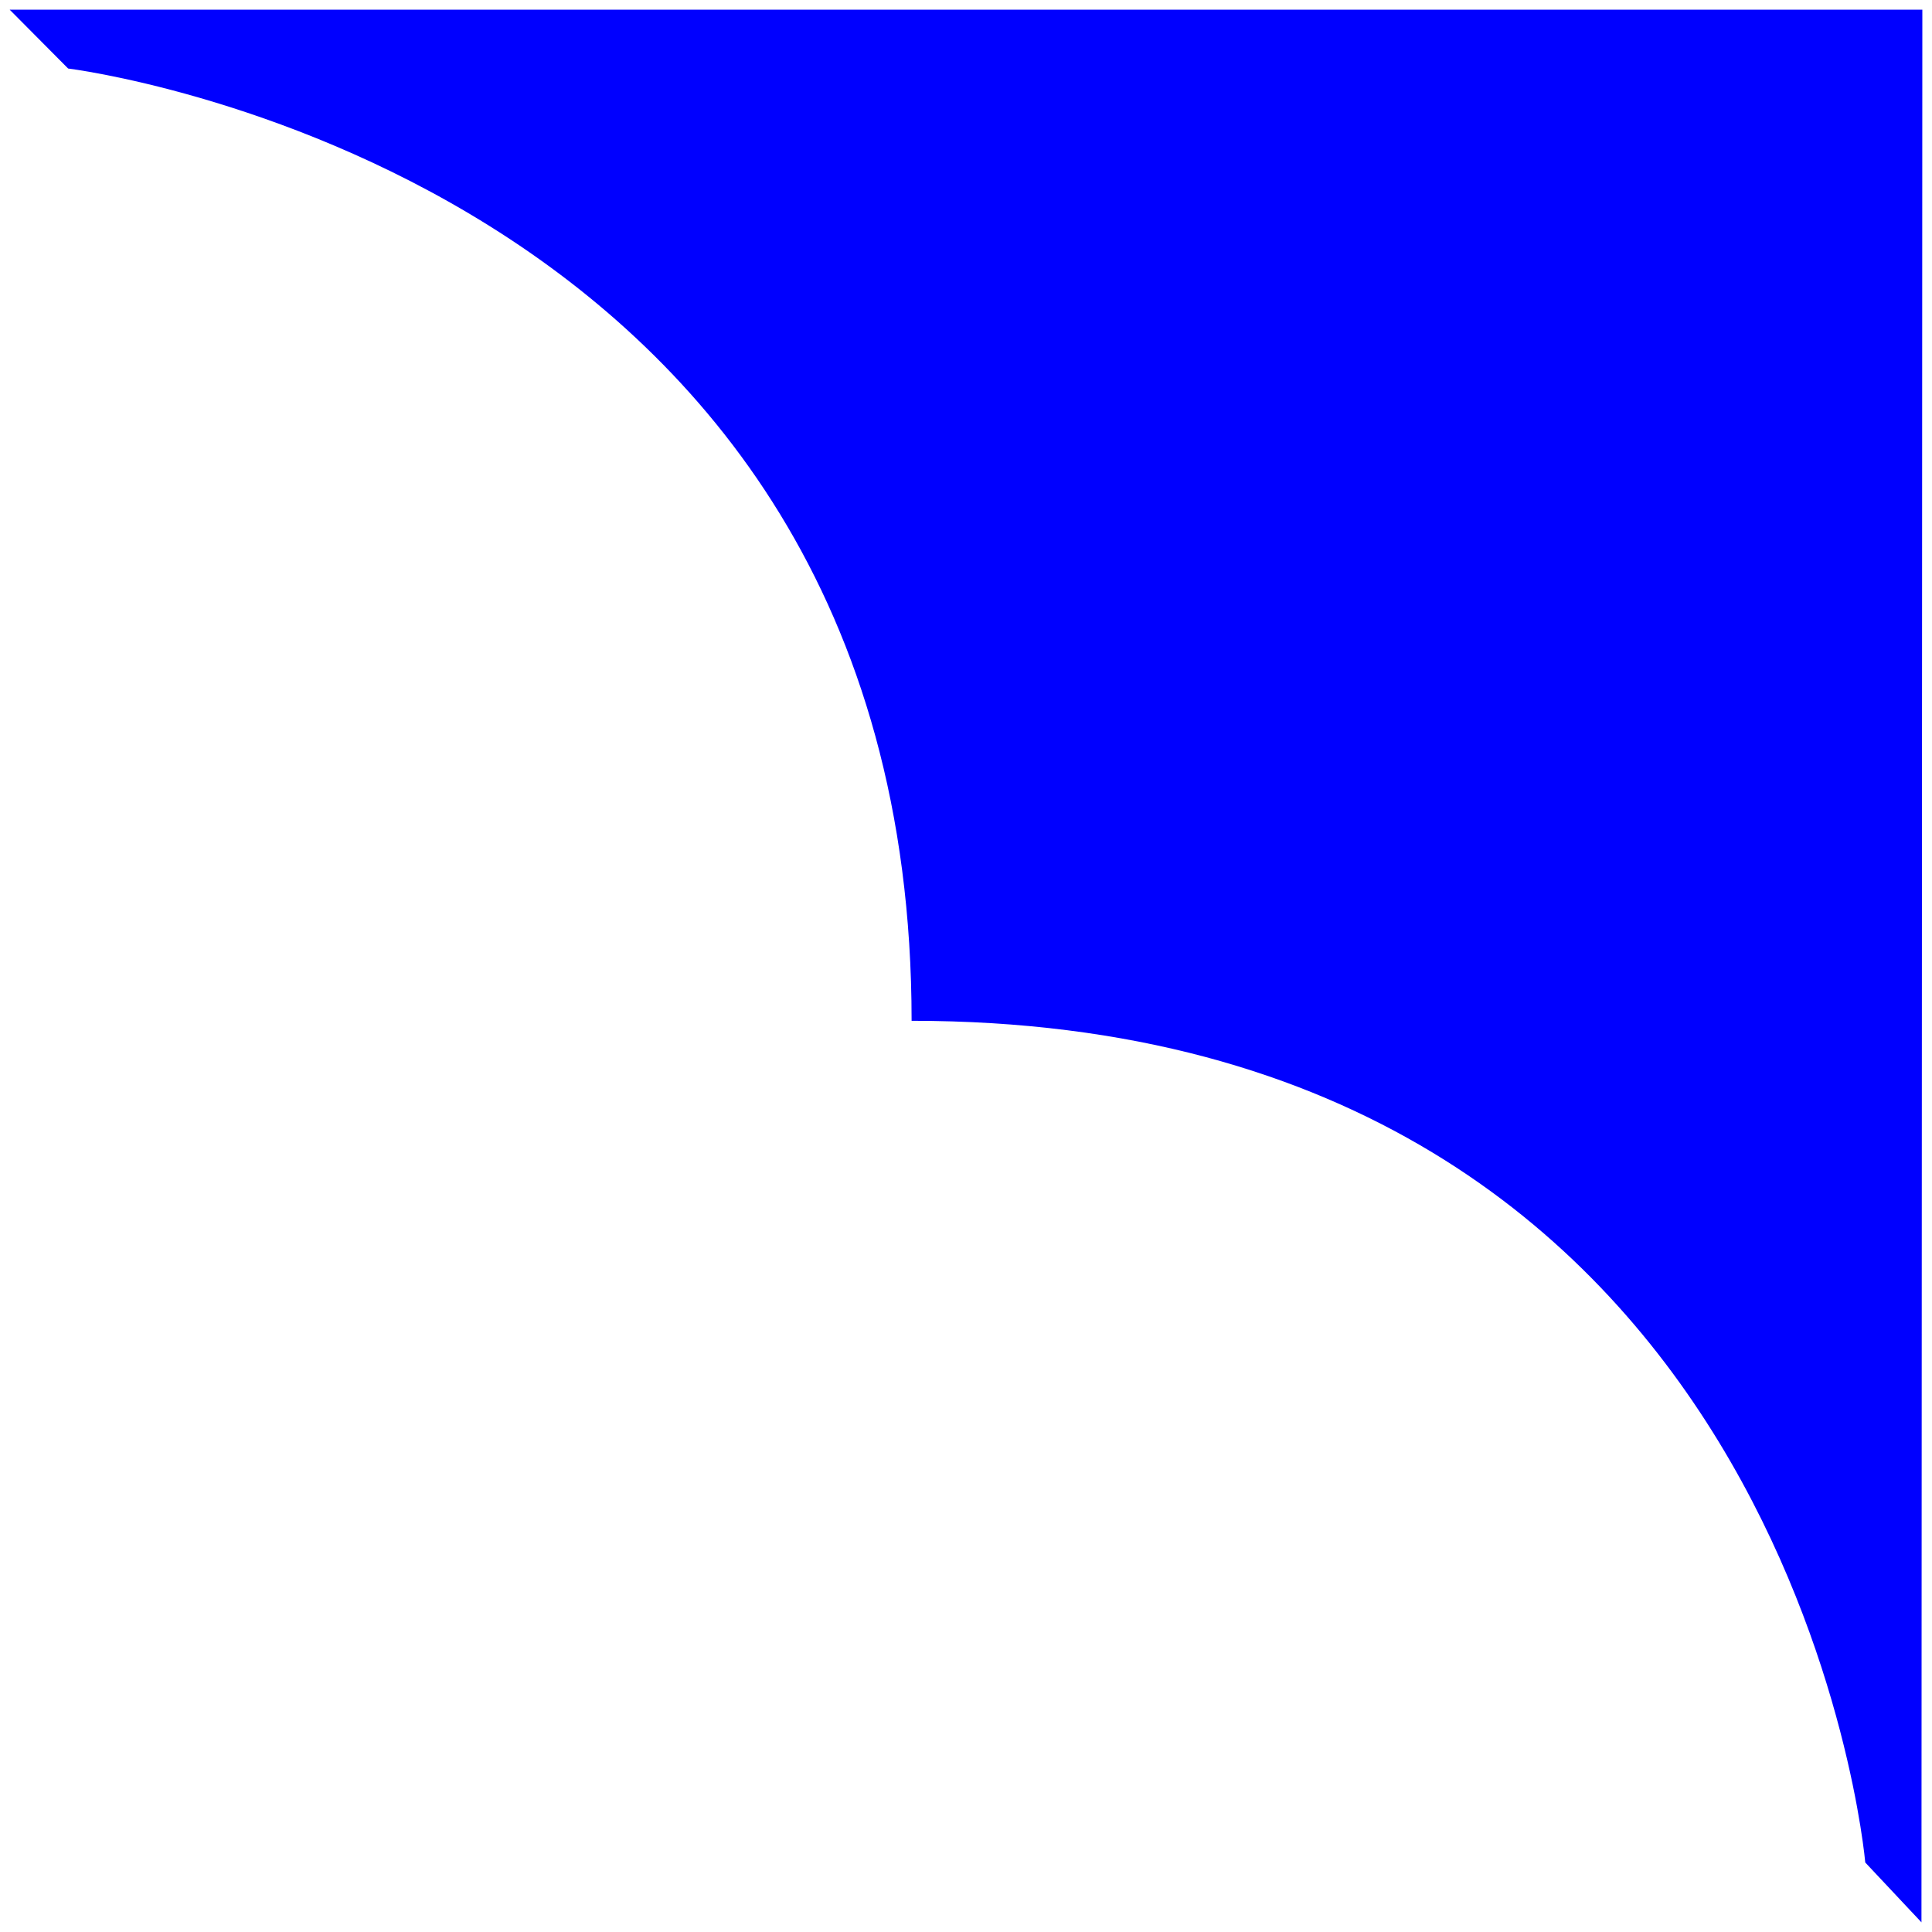 <svg viewBox="0 0 1000 1000" xmlns="http://www.w3.org/2000/svg" data-name="Layer 1" id="Layer_1">
  <defs>
    <style>
      .cls-1 {
        fill: blue;
        stroke-width: 0px;
      }
    </style>
  </defs>
  <path d="M965.456,964.02s-37.822-435.658-493.61-435.658C471.846,88.837,35.263,35.464,35.263,35.464L5,5h990l-.454,990-29.09-30.98Z" class="cls-1"></path>
</svg>
